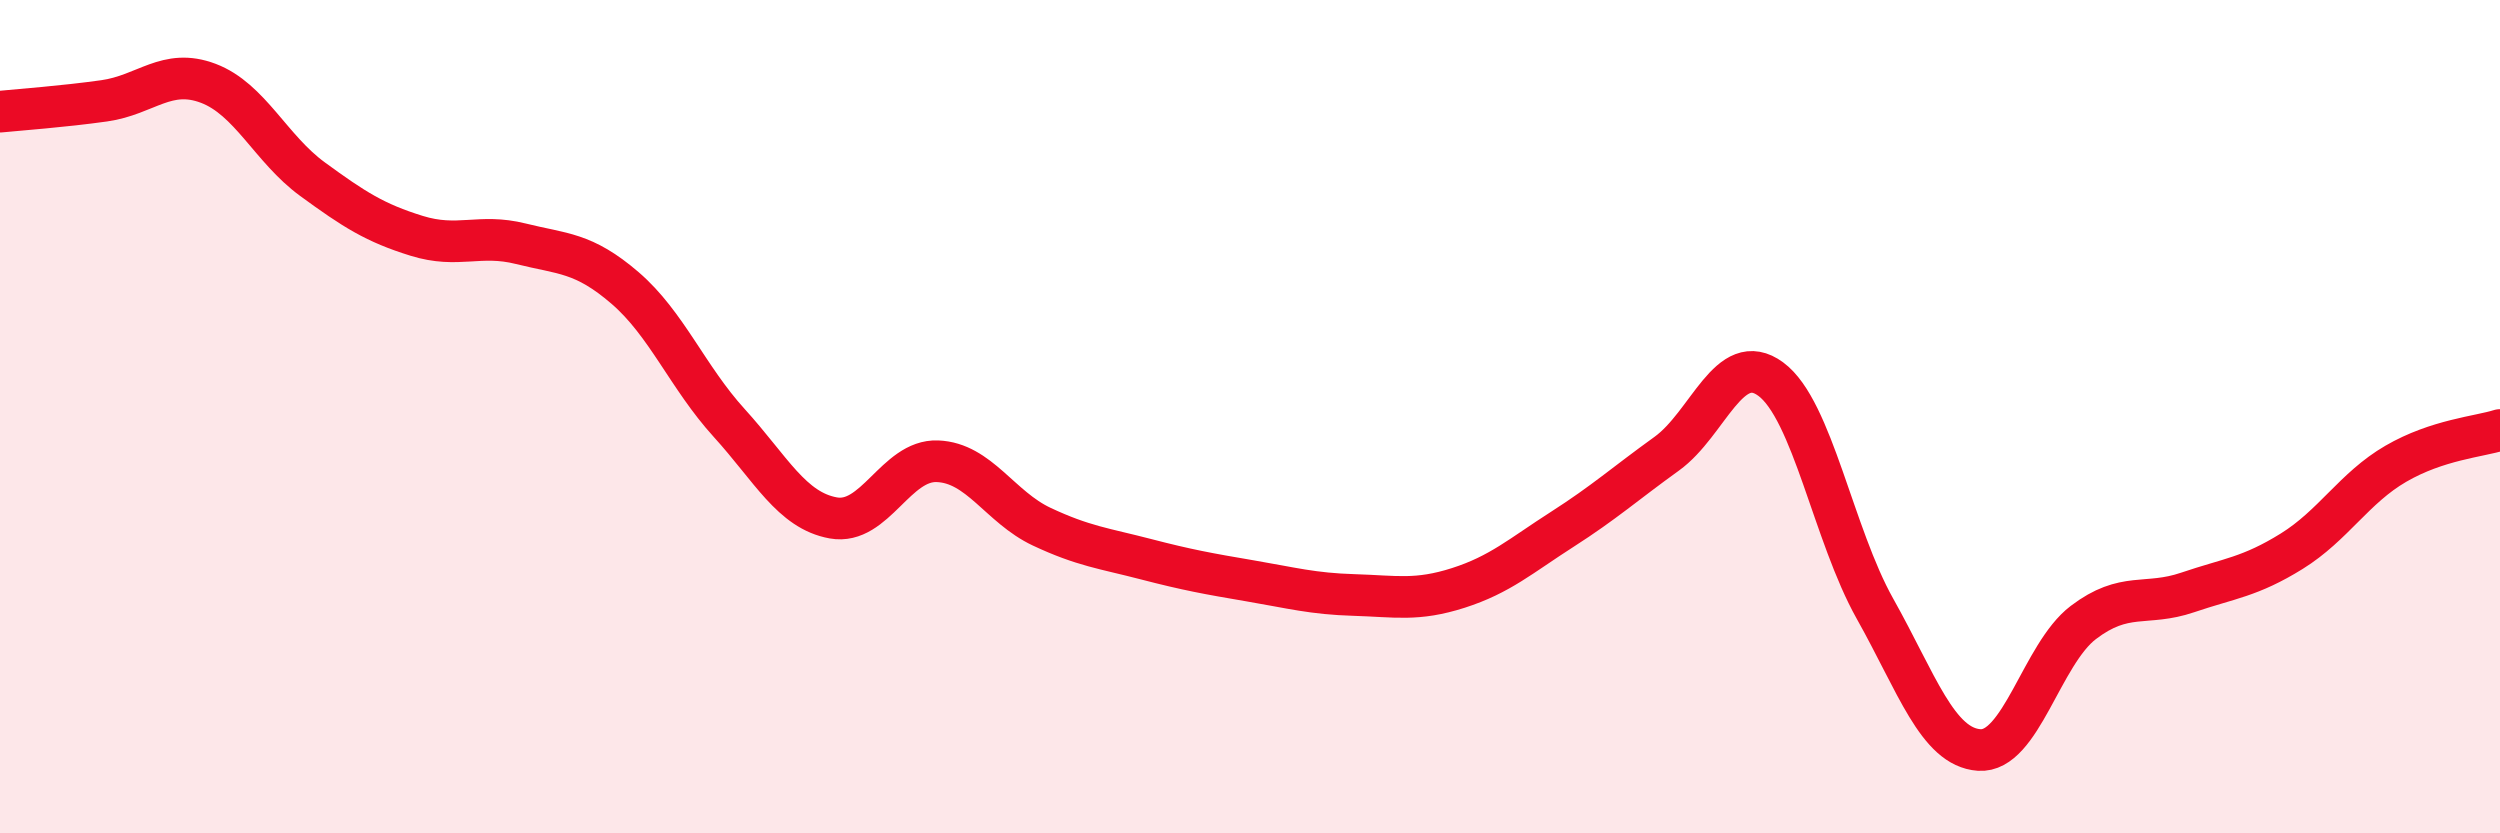
    <svg width="60" height="20" viewBox="0 0 60 20" xmlns="http://www.w3.org/2000/svg">
      <path
        d="M 0,2.68 C 0.5,2.63 1.5,2.56 2.5,2.42 C 3.5,2.28 4,1.62 5,2 C 6,2.38 6.5,3.57 7.5,4.3 C 8.5,5.03 9,5.35 10,5.66 C 11,5.97 11.5,5.6 12.5,5.85 C 13.5,6.1 14,6.05 15,6.91 C 16,7.77 16.5,9.05 17.5,10.15 C 18.5,11.25 19,12.25 20,12.43 C 21,12.61 21.5,11.03 22.5,11.07 C 23.5,11.11 24,12.17 25,12.64 C 26,13.11 26.5,13.16 27.5,13.42 C 28.5,13.68 29,13.77 30,13.94 C 31,14.11 31.5,14.25 32.5,14.28 C 33.5,14.31 34,14.43 35,14.11 C 36,13.79 36.5,13.34 37.5,12.7 C 38.5,12.06 39,11.61 40,10.89 C 41,10.17 41.5,8.36 42.5,9.1 C 43.5,9.84 44,12.83 45,14.61 C 46,16.39 46.5,17.93 47.5,18 C 48.5,18.07 49,15.7 50,14.94 C 51,14.18 51.5,14.56 52.5,14.22 C 53.5,13.88 54,13.85 55,13.23 C 56,12.61 56.5,11.71 57.5,11.13 C 58.5,10.55 59.5,10.48 60,10.32L60 20L0 20Z"
        fill="#EB0A25"
        opacity="0.1"
        stroke-linecap="round"
        stroke-linejoin="round"
      />
      <path
        d="M 0,2.68 C 0.5,2.63 1.5,2.56 2.5,2.42 C 3.5,2.28 4,1.62 5,2 C 6,2.38 6.5,3.57 7.5,4.3 C 8.5,5.03 9,5.35 10,5.66 C 11,5.97 11.5,5.6 12.5,5.85 C 13.5,6.1 14,6.05 15,6.91 C 16,7.77 16.5,9.05 17.5,10.15 C 18.5,11.25 19,12.25 20,12.43 C 21,12.61 21.5,11.03 22.5,11.07 C 23.5,11.11 24,12.17 25,12.64 C 26,13.11 26.5,13.16 27.5,13.42 C 28.5,13.68 29,13.77 30,13.94 C 31,14.11 31.5,14.25 32.5,14.28 C 33.5,14.31 34,14.43 35,14.11 C 36,13.79 36.5,13.34 37.5,12.7 C 38.5,12.06 39,11.61 40,10.89 C 41,10.17 41.5,8.36 42.5,9.1 C 43.5,9.84 44,12.83 45,14.61 C 46,16.39 46.5,17.93 47.5,18 C 48.5,18.07 49,15.7 50,14.94 C 51,14.18 51.5,14.56 52.5,14.22 C 53.5,13.88 54,13.85 55,13.23 C 56,12.61 56.5,11.71 57.5,11.13 C 58.5,10.55 59.5,10.48 60,10.32"
        stroke="#EB0A25"
        stroke-width="1"
        fill="none"
        stroke-linecap="round"
        stroke-linejoin="round"
      />
    </svg>
  